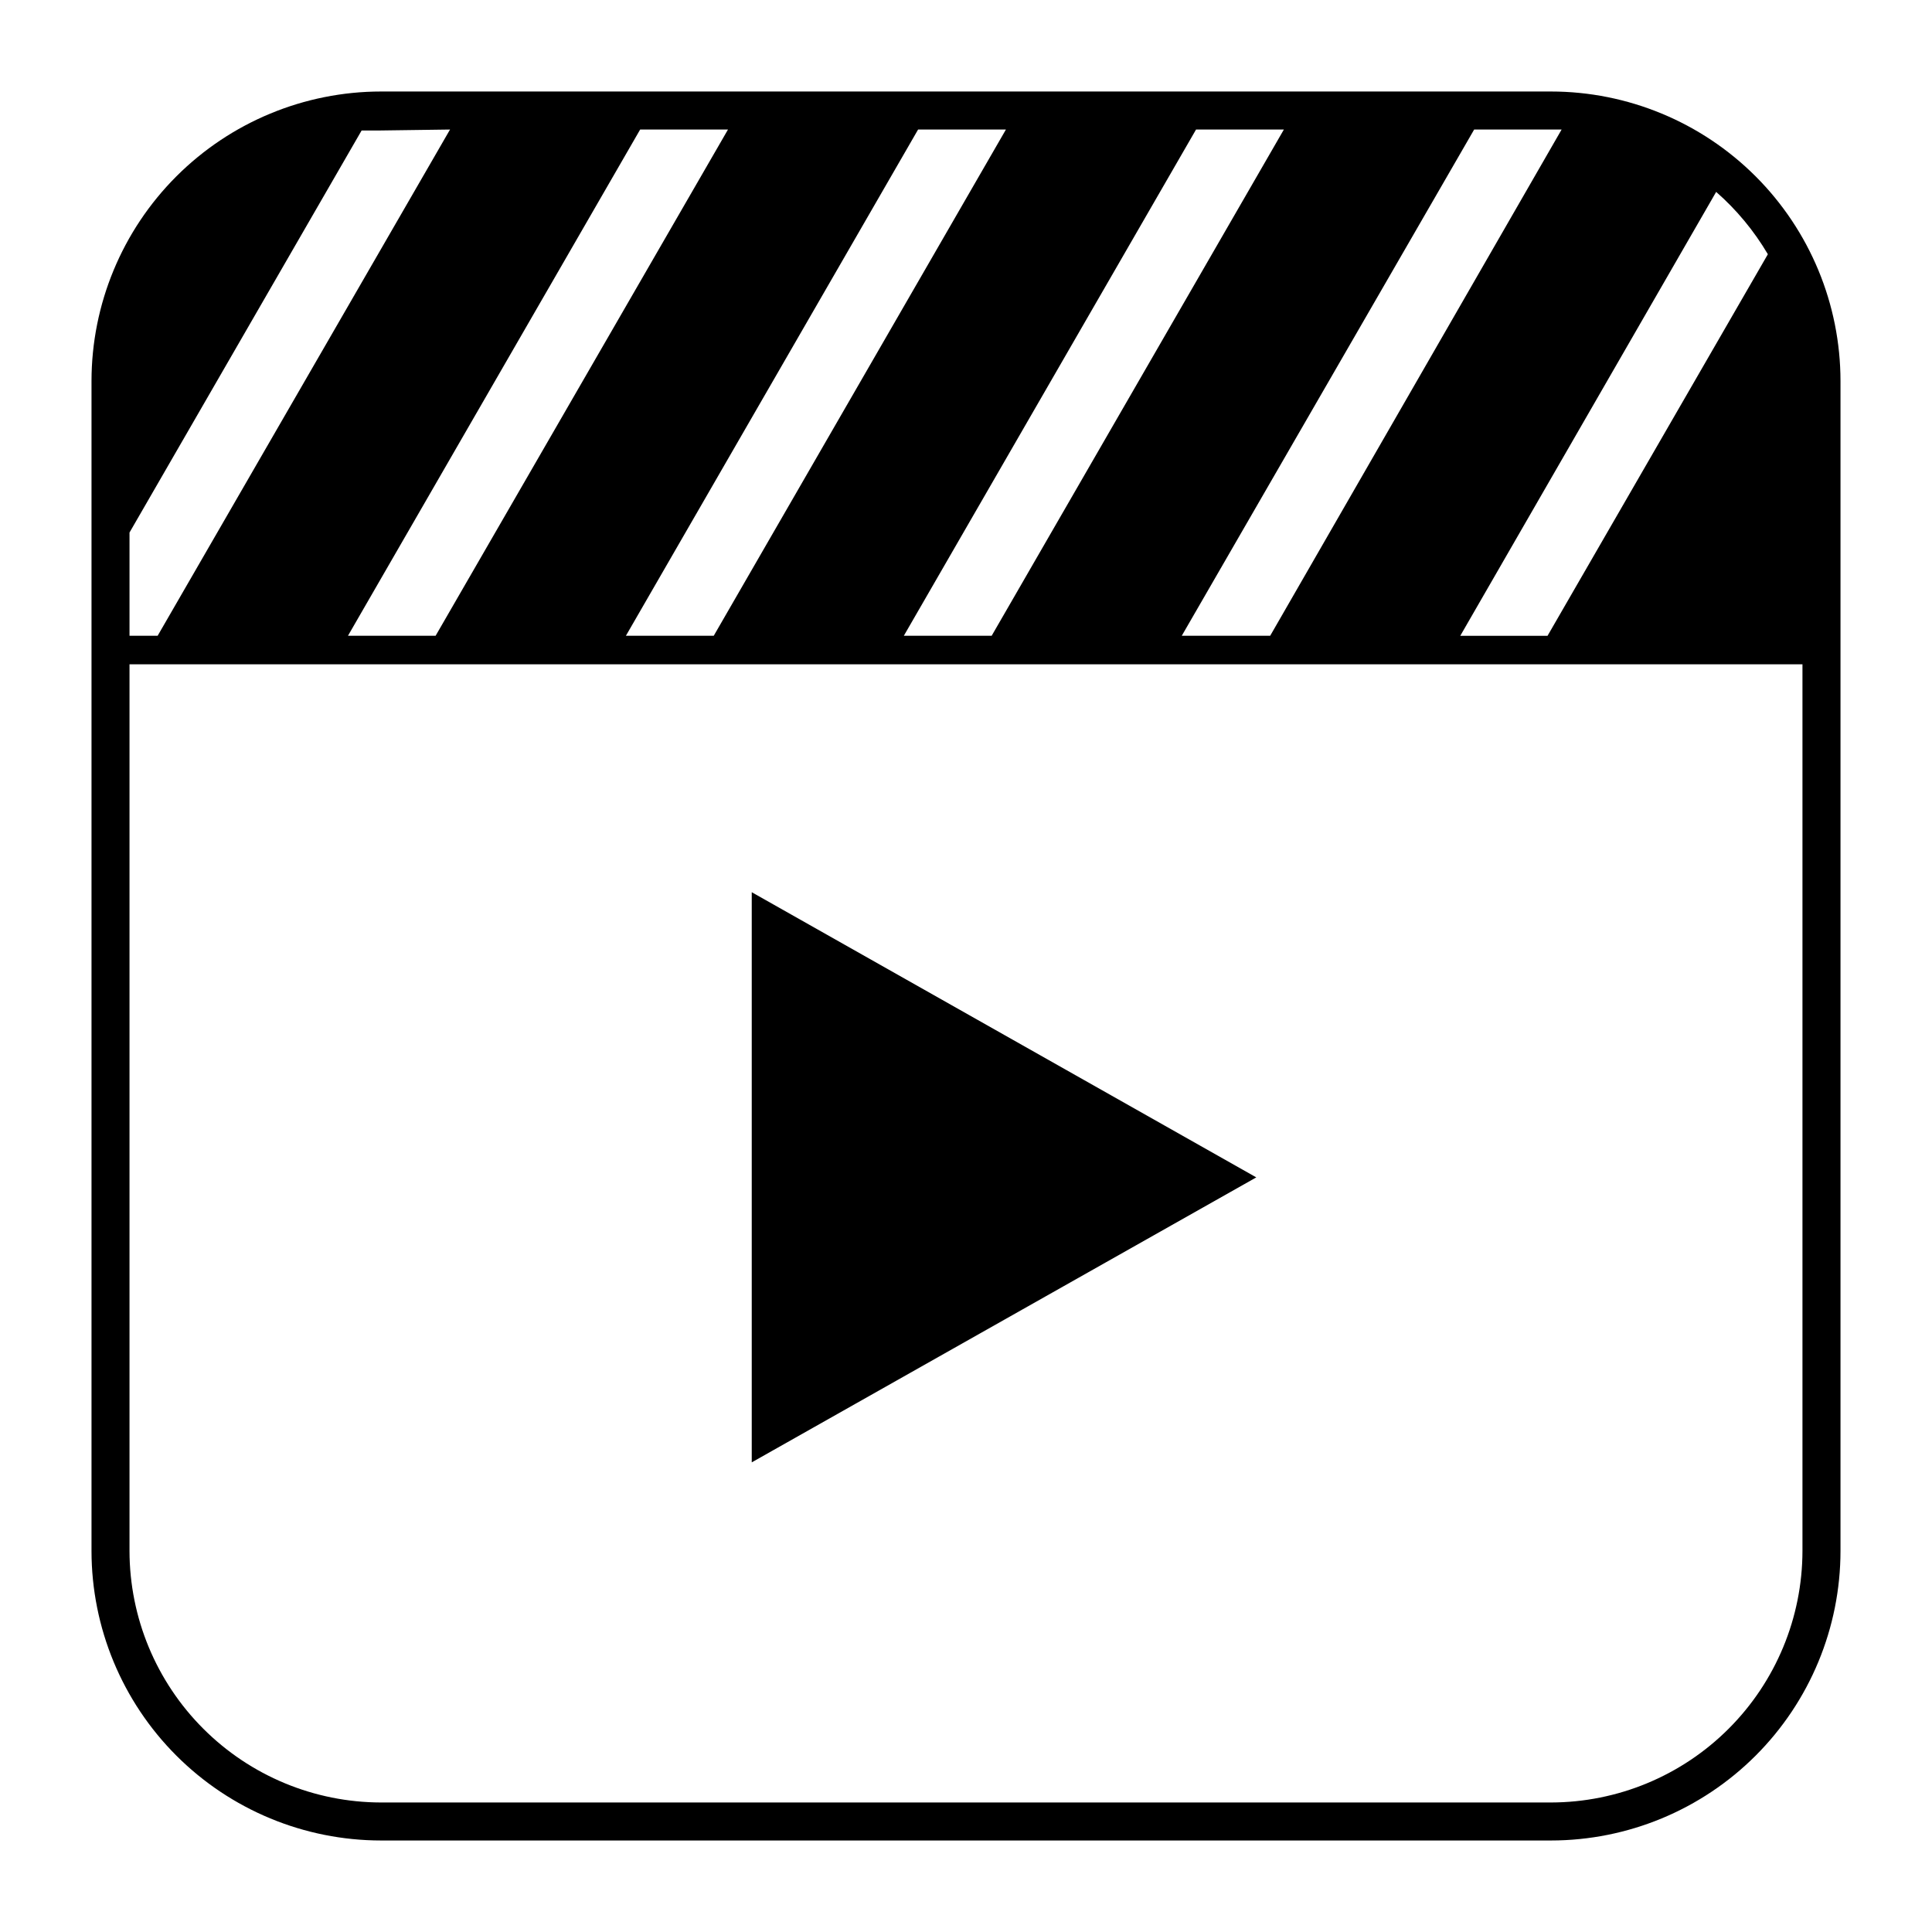 <?xml version="1.0" encoding="UTF-8"?>
<!-- Uploaded to: ICON Repo, www.svgrepo.com, Generator: ICON Repo Mixer Tools -->
<svg fill="#000000" width="800px" height="800px" version="1.1" viewBox="144 144 512 512" xmlns="http://www.w3.org/2000/svg">
 <g>
  <path d="m555.02 168.25h-310.04c-20.348 0.012-39.855 8.102-54.242 22.488s-22.477 33.895-22.488 54.242v310.04c0.012 20.348 8.102 39.855 22.488 54.242s33.895 22.477 54.242 22.488h310.04c20.348-0.012 39.855-8.102 54.242-22.488s22.477-33.895 22.488-54.242v-310.04c-0.012-20.348-8.102-39.855-22.488-54.242s-33.895-22.477-54.242-22.488zm57.484 43.125-58.391 101.12h-23.125l67.812-117.64c5.418 4.746 10.043 10.324 13.703 16.523zm-54.66-33.047-77.234 134.16h-23.43l77.488-134.16h20.152 3.023zm-321.63 134.16 77.434-134.16h23.277l-77.484 134.16zm151.09-134.16h23.277l-77.434 134.16h-23.277zm73.66 0h23.277l-77.438 134.16h-23.277zm-197.7 0-77.488 134.16h-7.453v-27.359l61.512-106.55h5.039zm291.75 443.35h-310.04c-17.668-0.027-34.609-7.059-47.102-19.555-12.496-12.492-19.527-29.43-19.551-47.102v-234.98h443.35v234.98c-0.027 17.672-7.059 34.609-19.555 47.102-12.492 12.496-29.43 19.527-47.102 19.555z"/>
  <path d="m343.22 531.54 133.71-75.52-133.71-75.574z"/>
 </g>
</svg>